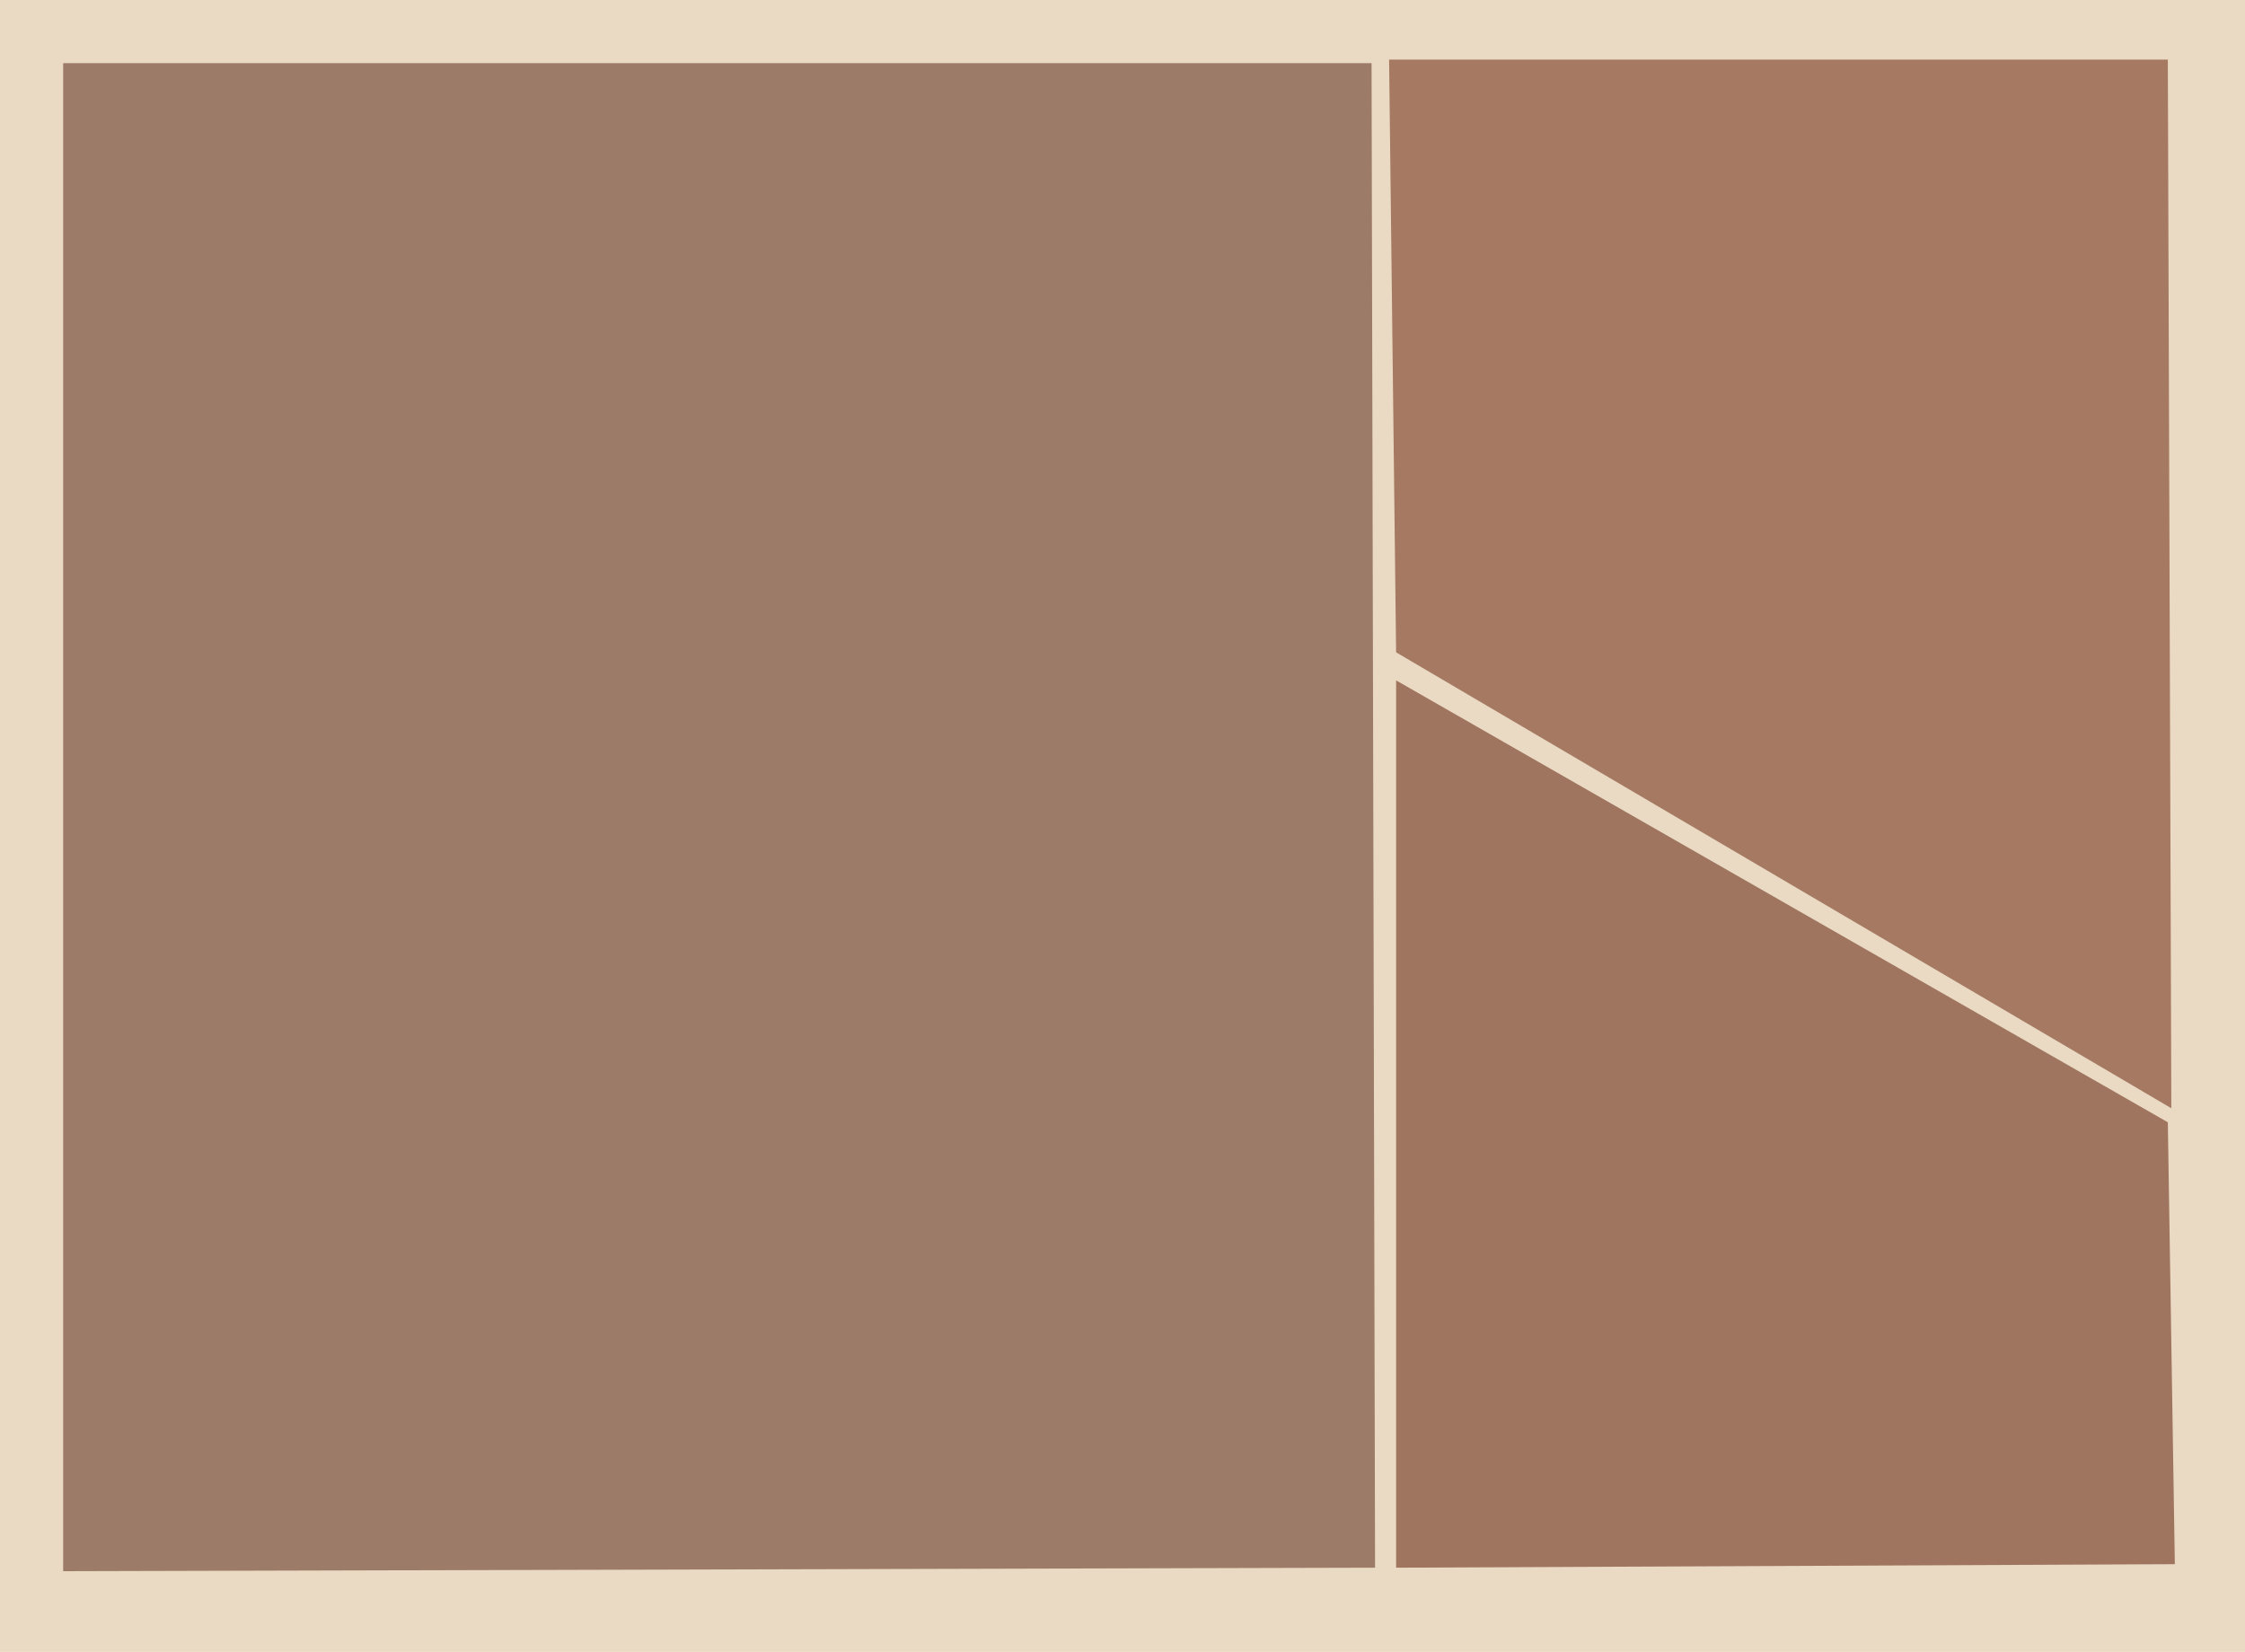 <svg xmlns="http://www.w3.org/2000/svg" width="640px" height="471px">
  <rect width="640" height="471" fill="rgb(234,218,195)"/>
  <polygon points="619,316 398,186 396,17 618,17" fill="rgb(165,121,98)"/>
  <polygon points="620,446 398,447 398,194 618,320" fill="rgb(159,117,96)"/>
  <polygon points="392,447 18,448 18,18 391,18" fill="rgb(156,124,104)"/>
</svg>